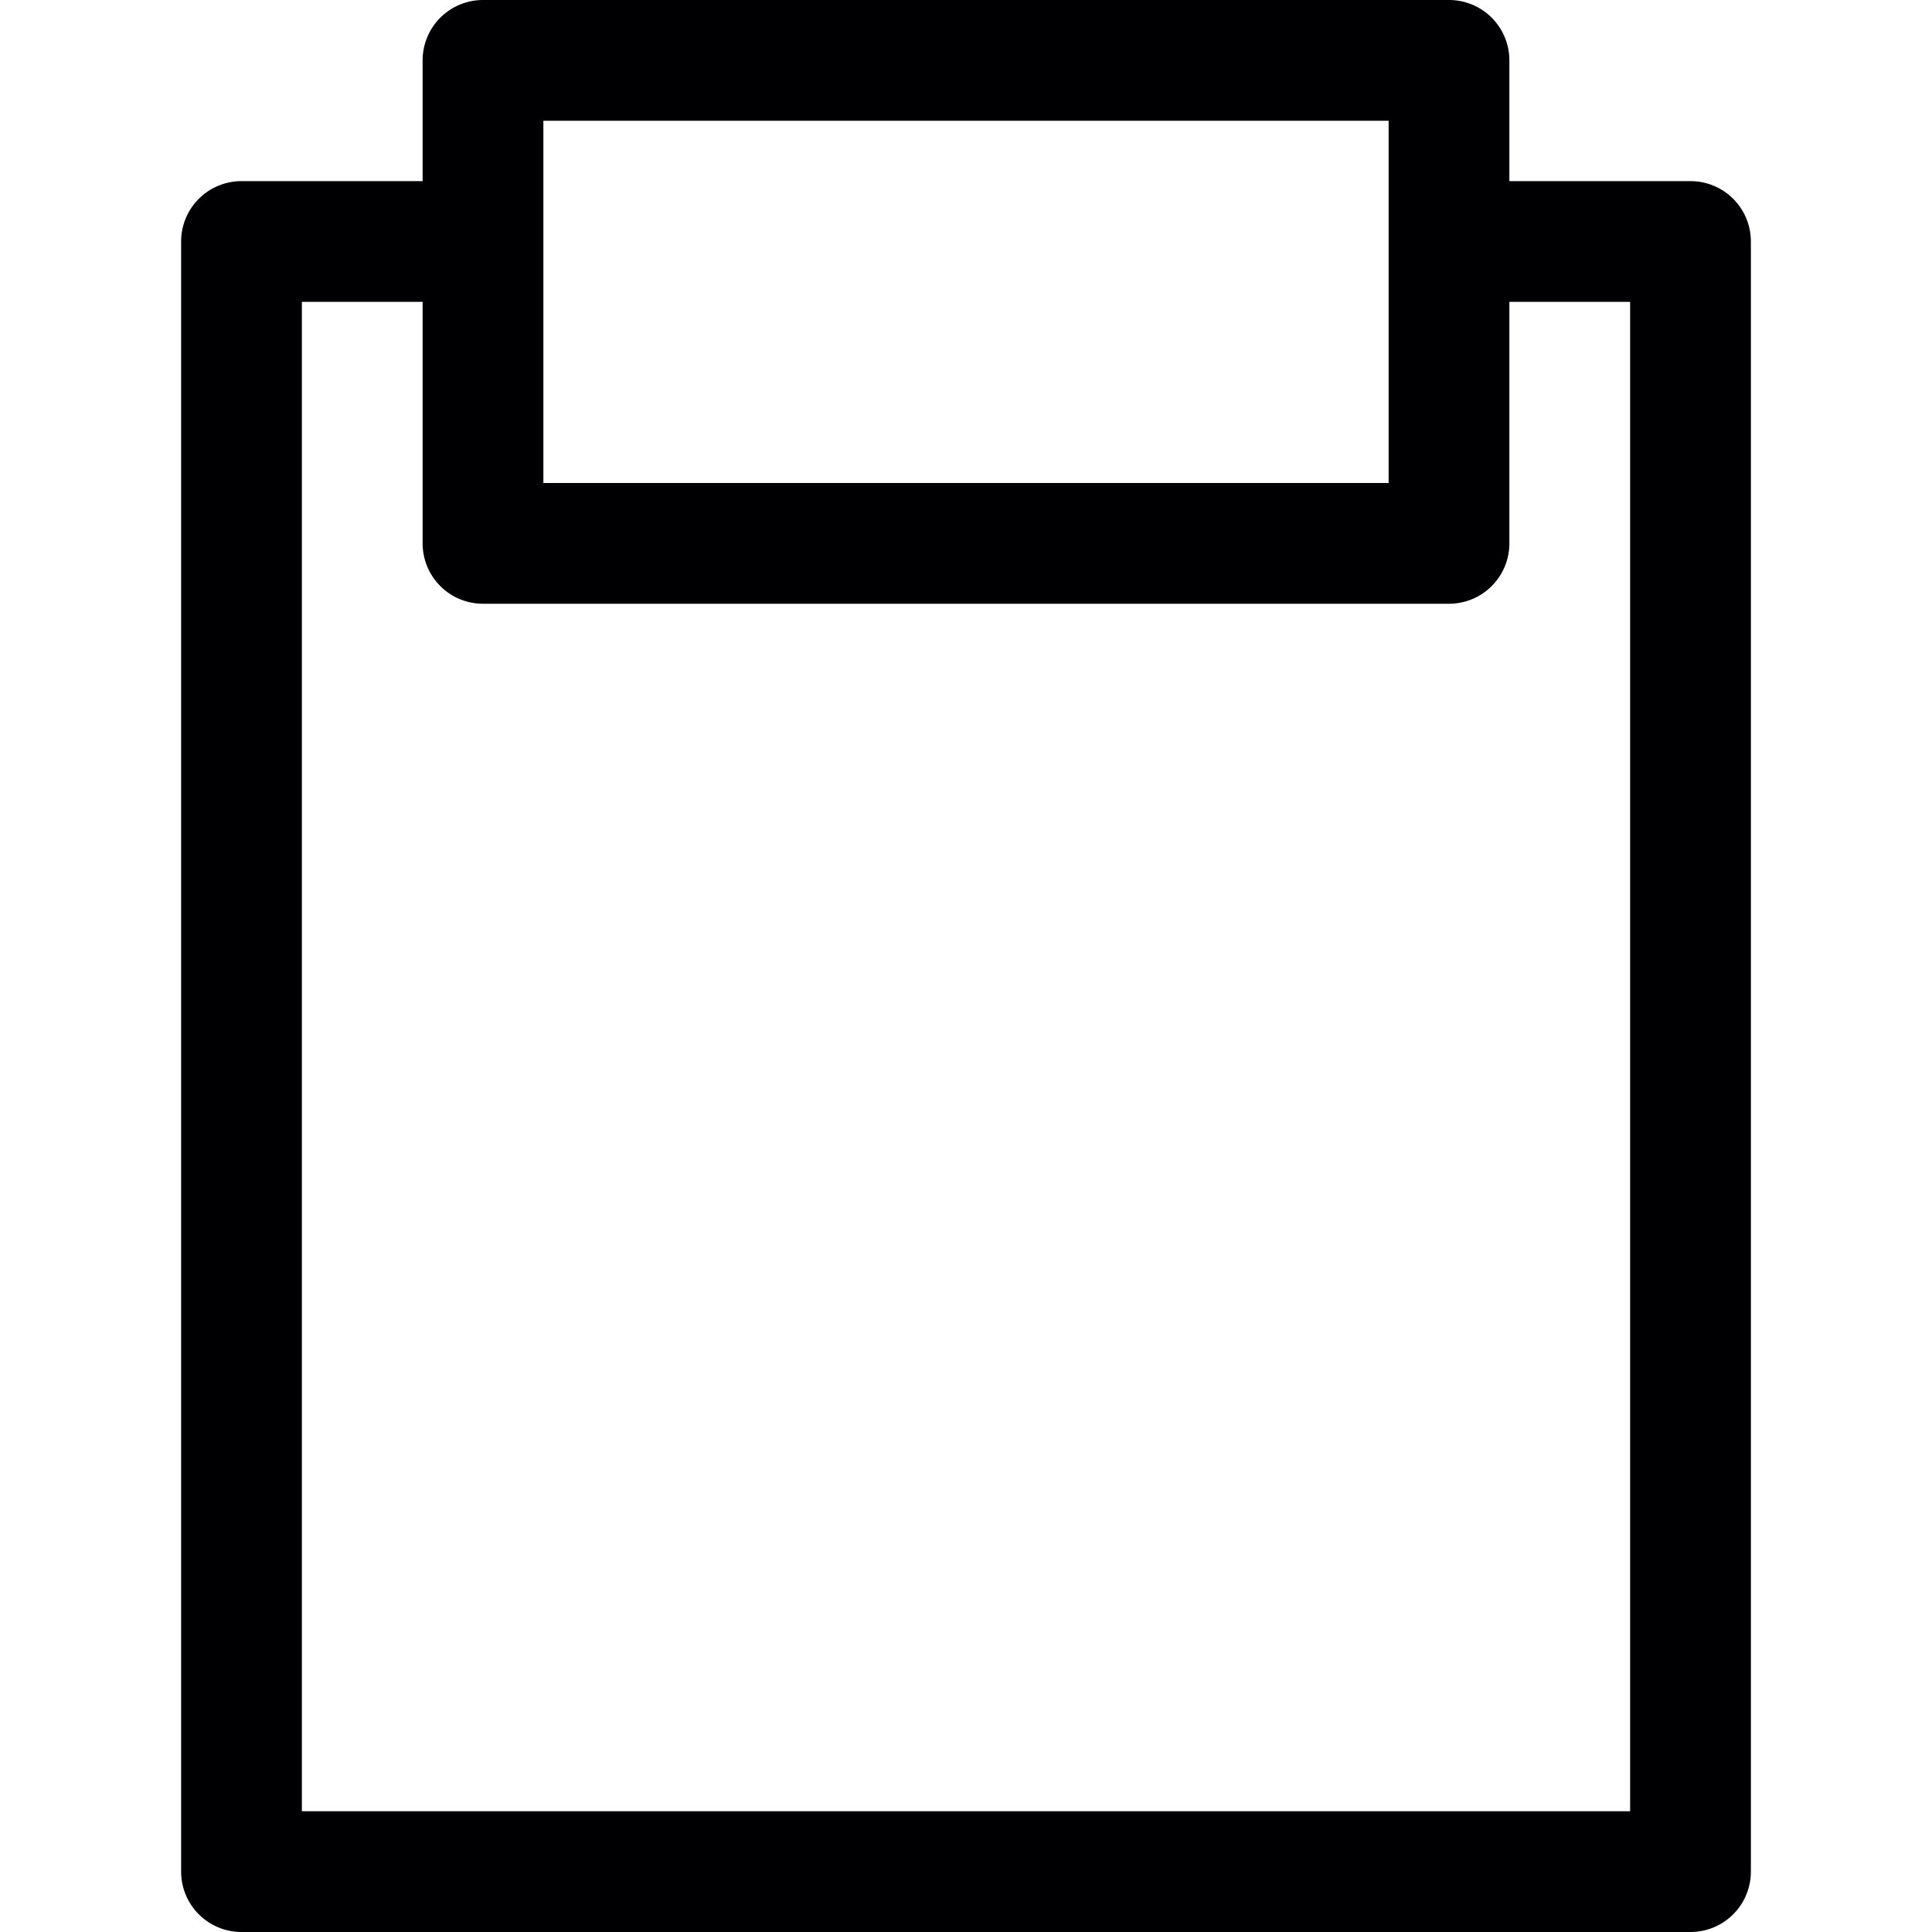 <?xml version="1.0" encoding="UTF-8" standalone="no"?>
<svg
   xmlns:dc="http://purl.org/dc/elements/1.1/"
   xmlns:cc="http://creativecommons.org/ns#"
   xmlns:rdf="http://www.w3.org/1999/02/22-rdf-syntax-ns#"
   xmlns:svg="http://www.w3.org/2000/svg"
   xmlns="http://www.w3.org/2000/svg"
   id="svg1"
   viewBox="0 0 256 256"
   height="256"
   width="256"
   version="1.0">
  <defs
     id="defs4" />
  <path
     id="rect820"
     d="M 64,0 A 8.001,8.001 0 0 0 56,8 V 24 H 32 A 8.001,8.001 0 0 0 24,32 V 248 A 8.001,8.001 0 0 0 32,256 H 224 A 8.001,8.001 0 0 0 232,248 V 32 A 8.001,8.001 0 0 0 224,24 H 200 V 8 A 8.001,8.001 0 0 0 192,0 Z M 72,16 H 184 V 32 64 H 72 V 32 Z M 40,40 H 56 V 72 A 8.001,8.001 0 0 0 56.041,72.799 8.001,8.001 0 0 0 56.16,73.59 8.001,8.001 0 0 0 56.633,75.115 8.001,8.001 0 0 0 57.398,76.518 8.001,8.001 0 0 0 57.883,77.154 8.001,8.001 0 0 0 59.027,78.268 8.001,8.001 0 0 0 60.373,79.131 8.001,8.001 0 0 0 61.102,79.457 8.001,8.001 0 0 0 62.643,79.883 8.001,8.001 0 0 0 64,80 H 192 A 8.001,8.001 0 0 0 193.59,79.84 8.001,8.001 0 0 0 195.115,79.367 8.001,8.001 0 0 0 195.836,79.02 8.001,8.001 0 0 0 196.518,78.602 8.001,8.001 0 0 0 198.732,76.322 8.001,8.001 0 0 0 199.709,74.139 8.001,8.001 0 0 0 200,72 V 40 H 216 V 240 H 40 Z"
     style="color:#000000;font-style:normal;font-variant:normal;font-weight:normal;font-stretch:normal;font-size:medium;line-height:normal;font-family:sans-serif;font-variant-ligatures:normal;font-variant-position:normal;font-variant-caps:normal;font-variant-numeric:normal;font-variant-alternates:normal;font-feature-settings:normal;text-indent:0;text-align:start;text-decoration:none;text-decoration-line:none;text-decoration-style:solid;text-decoration-color:#000000;letter-spacing:normal;word-spacing:normal;text-transform:none;writing-mode:lr-tb;direction:ltr;text-orientation:mixed;dominant-baseline:auto;baseline-shift:baseline;text-anchor:start;white-space:normal;shape-padding:0;clip-rule:nonzero;display:inline;overflow:visible;visibility:visible;opacity:1;isolation:auto;mix-blend-mode:normal;color-interpolation:sRGB;color-interpolation-filters:linearRGB;solid-color:#000000;solid-opacity:1;vector-effect:none;fill:#000003;fill-opacity:1;fill-rule:nonzero;stroke:none;stroke-width:16;stroke-linecap:square;stroke-linejoin:round;stroke-miterlimit:4;stroke-dasharray:none;stroke-dashoffset:0;stroke-opacity:1;color-rendering:auto;image-rendering:auto;shape-rendering:auto;text-rendering:auto;enable-background:accumulate" />
</svg>

